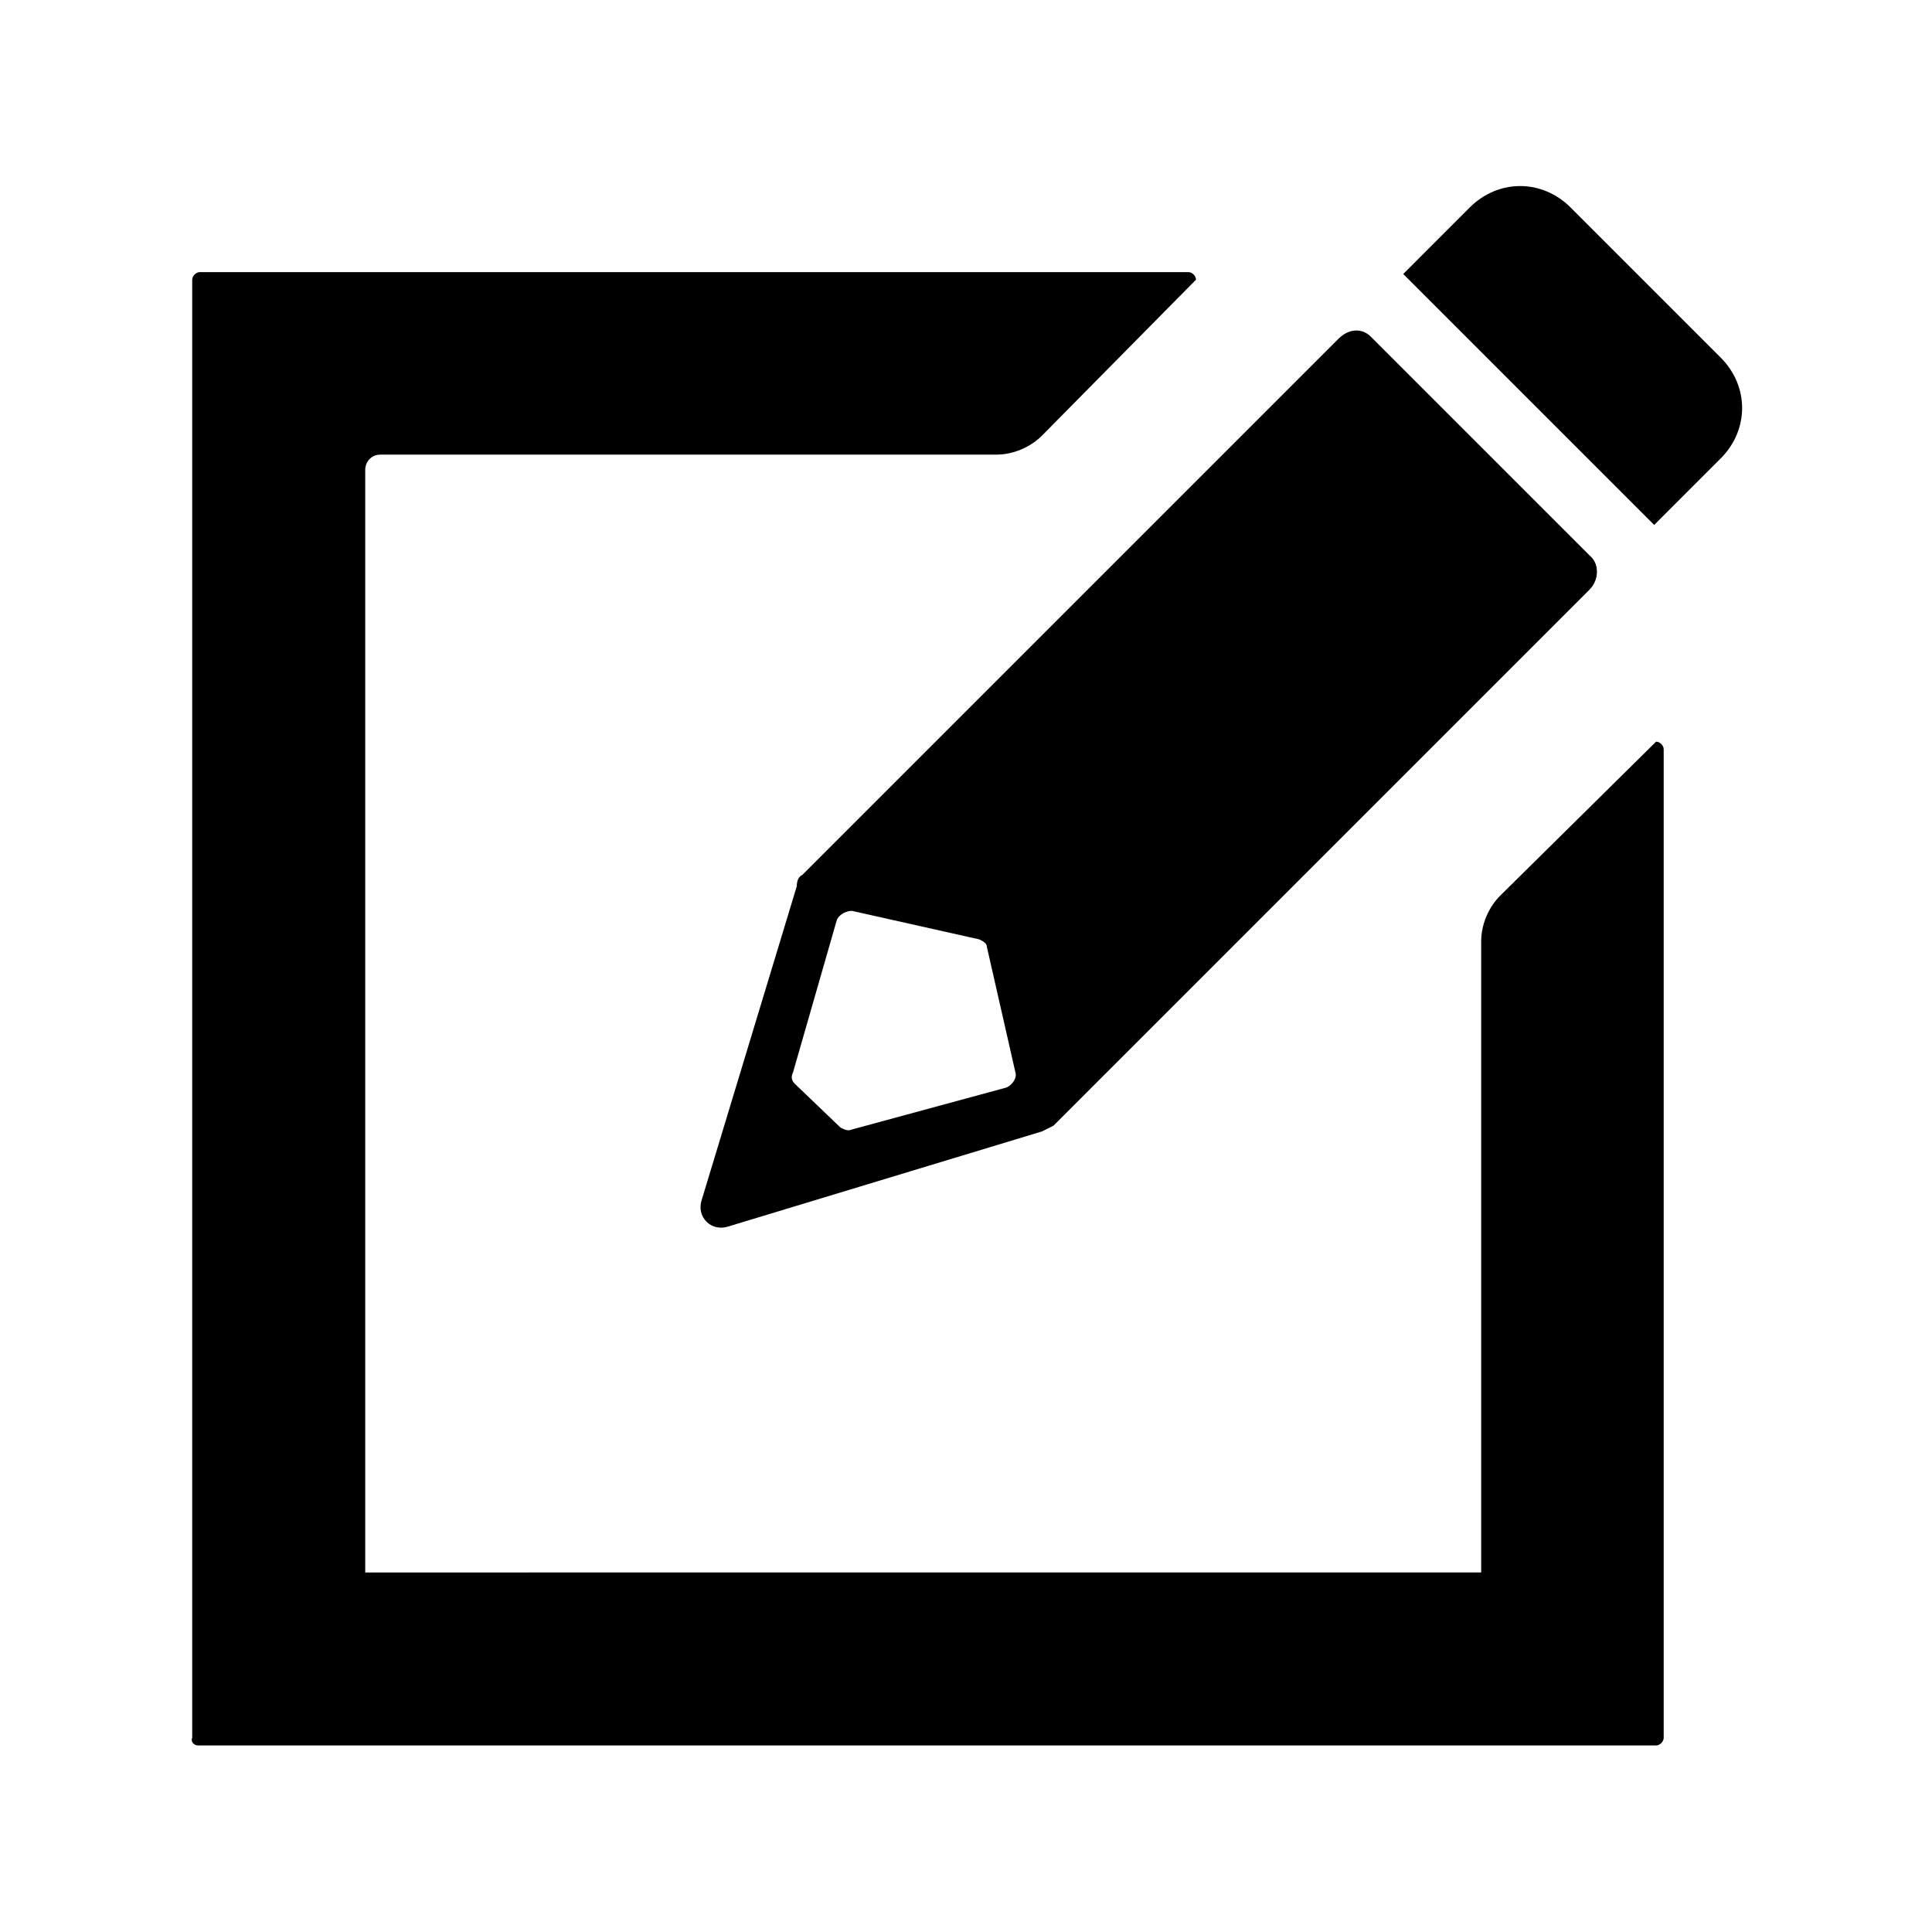 <?xml version="1.0" encoding="UTF-8"?>
<!-- Uploaded to: ICON Repo, www.svgrepo.com, Generator: ICON Repo Mixer Tools -->
<svg fill="#000000" width="800px" height="800px" version="1.1" viewBox="144 144 512 512" xmlns="http://www.w3.org/2000/svg">
 <g>
  <path d="m355.16 378.84-25.191 83.129c-1.512 4.535 2.519 8.566 7.055 7.055l83.129-25.191c1.008-0.504 2.016-1.008 3.023-1.512l142.07-142.07c2.519-2.519 2.519-6.551 0.504-8.566l-58.445-58.441c-2.519-2.519-6.047-2.016-8.566 0.504l-142.07 142.07c-1.008 0.504-1.512 1.512-1.512 3.023zm14.609 6.547 33.754 7.559c1.008 0.504 2.016 1.008 2.016 2.016l7.559 33.25c0.504 1.512-1.008 3.527-2.519 4.031l-40.809 11.082c-1.008 0.504-2.016 0-3.023-0.504l-12.09-11.586c-1.008-1.008-1.008-2.016-0.504-3.023l11.586-40.305c0.504-1.512 2.519-2.519 4.031-2.519z"/>
  <path d="m600.01 265.48c7.559-7.559 7.559-19.145 0-26.703l-39.801-39.801c-7.559-7.559-19.145-7.559-26.703 0l-17.633 17.637 66.504 66.504z"/>
  <path d="m196.46 606.56h386.42c1.008 0 2.016-1.008 2.016-2.016v-261.98c0-1.008-1.008-2.016-2.016-2.016l-41.312 40.809c-3.023 3.023-5.039 7.559-5.039 12.09v167.27l-295.74 0.004v-292.21c0-2.016 1.512-4.031 4.031-4.031h163.23c4.535 0 9.07-2.016 12.09-5.039l40.809-41.312c0-1.008-1.008-2.016-2.016-2.016h-261.98c-1.008 0-2.016 1.008-2.016 2.016v386.42c-0.5 1.012 0.508 2.016 1.516 2.016z"/>
 </g>
</svg>
